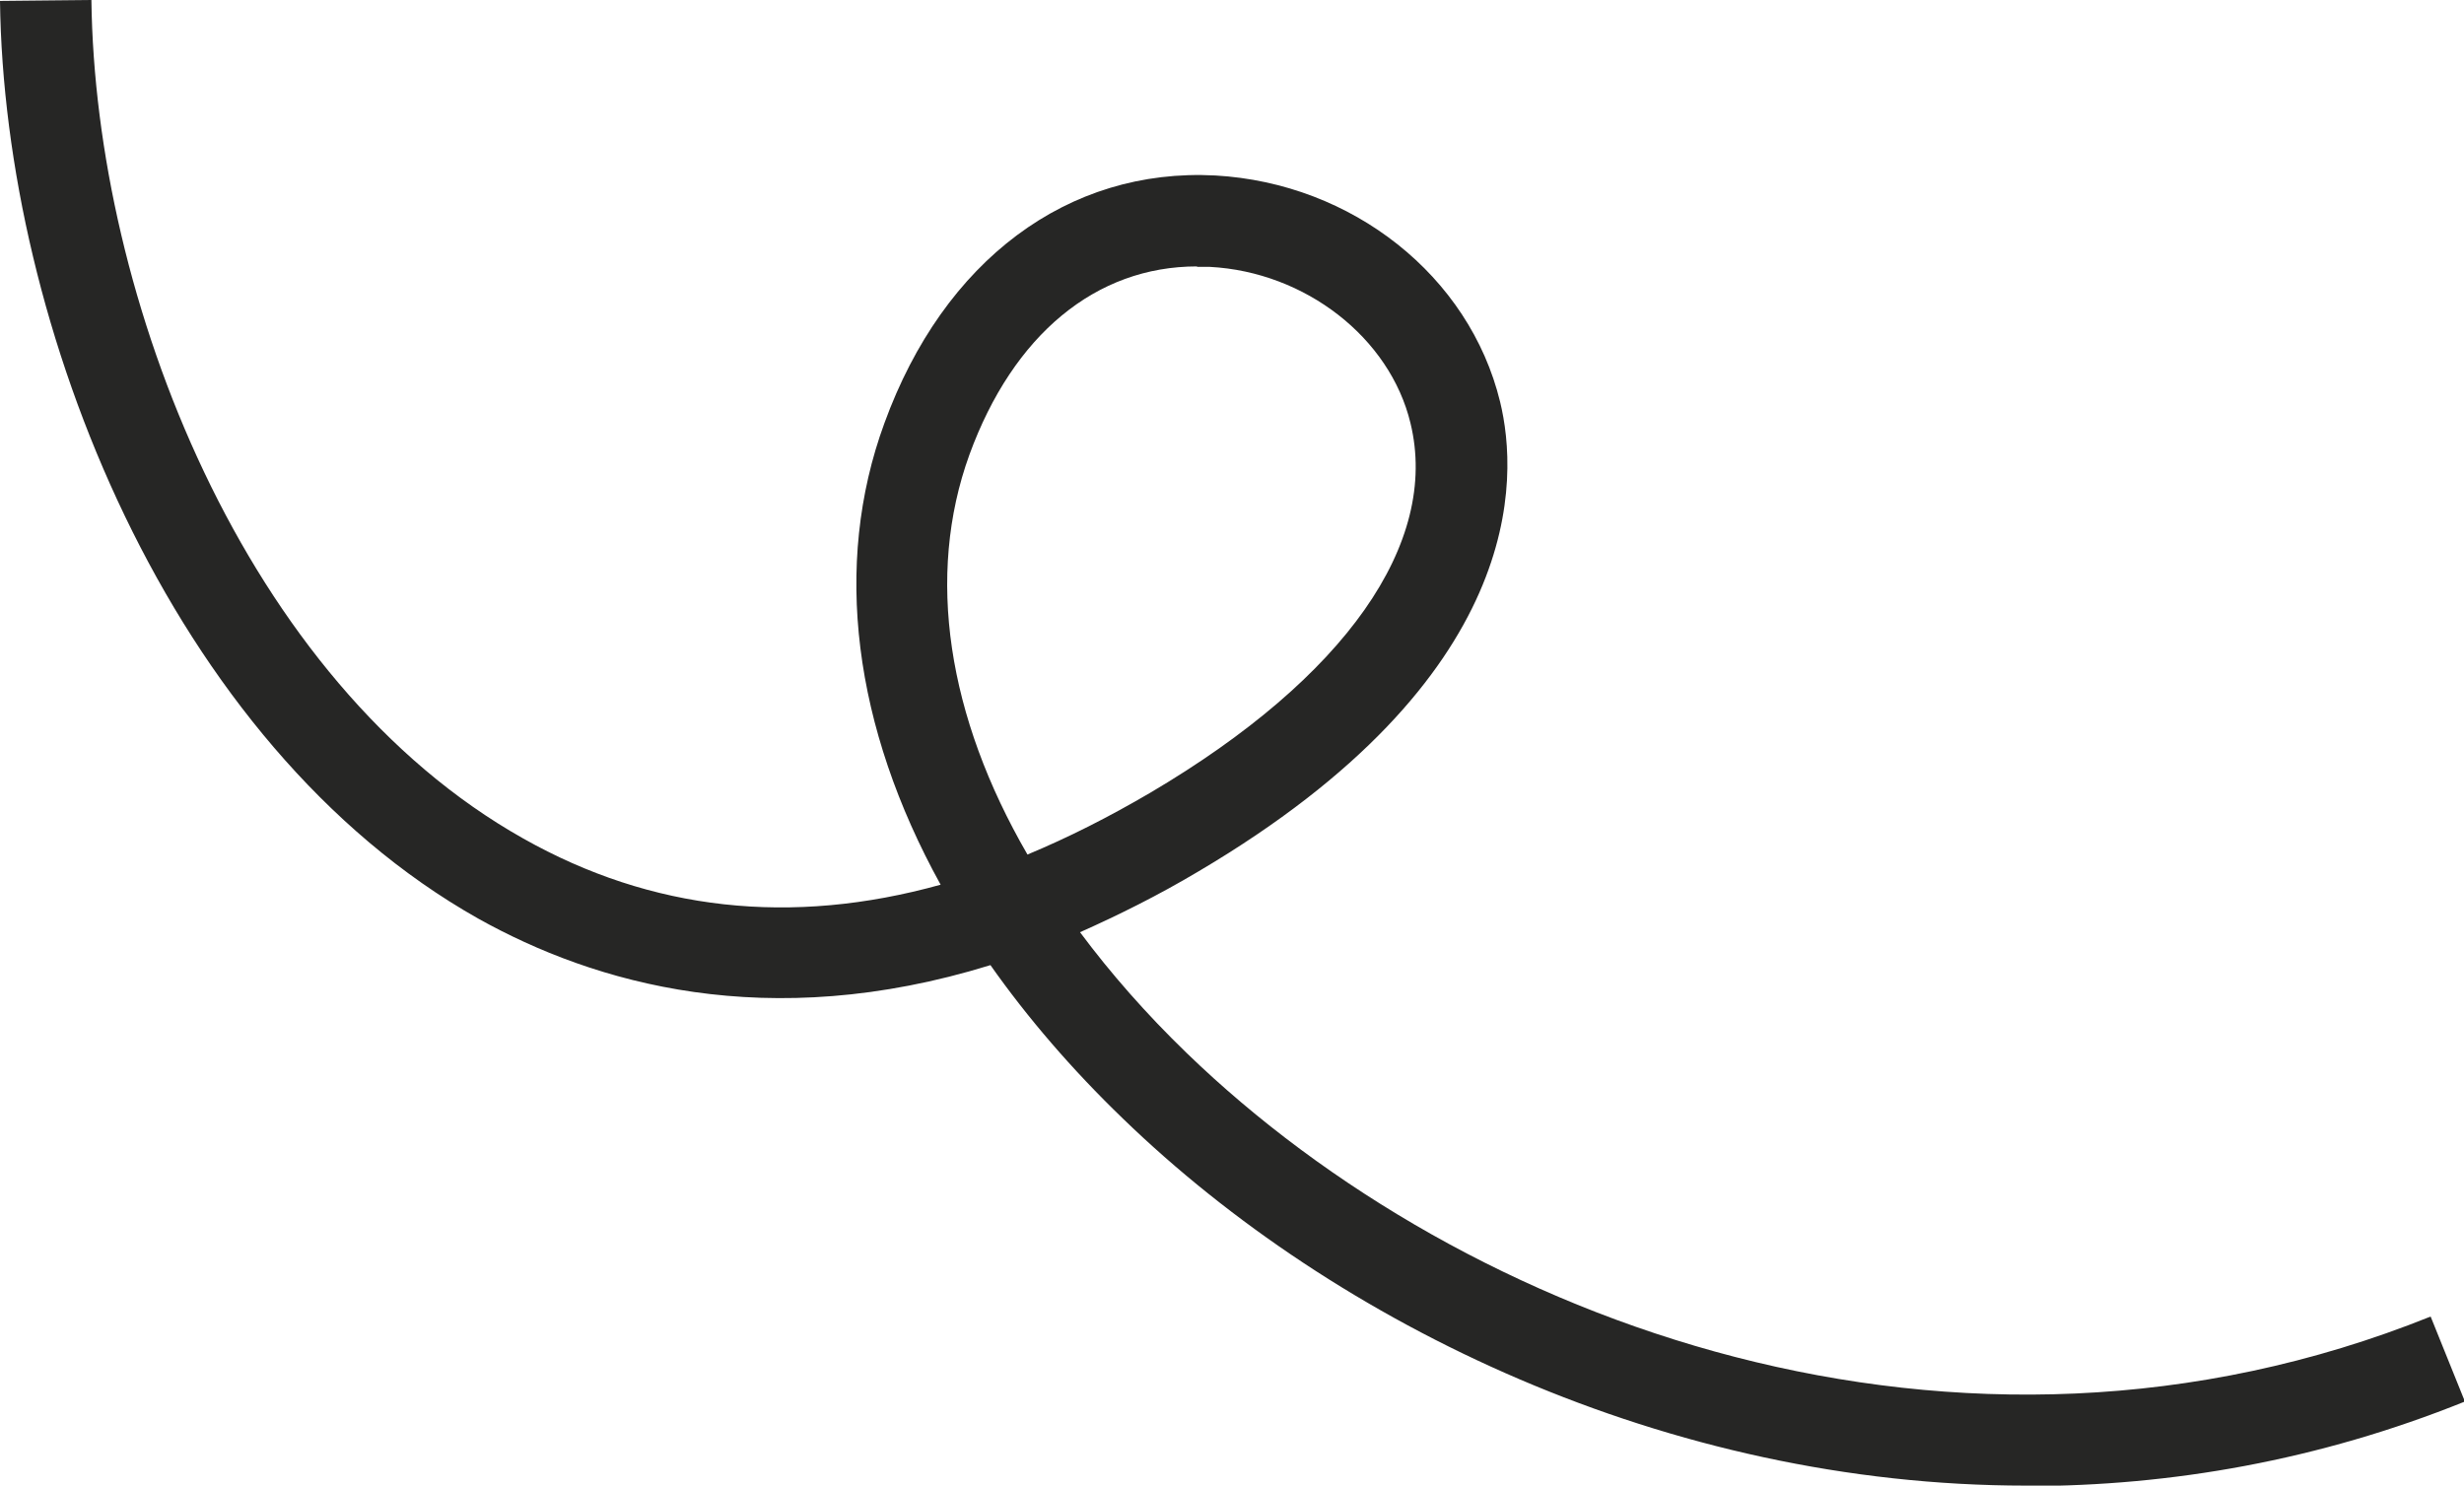 <?xml version="1.0" encoding="UTF-8"?><svg id="Calque_1" xmlns="http://www.w3.org/2000/svg" viewBox="0 0 53.91 32.51"><defs><style>.cls-1{fill:#262625;}</style></defs><path class="cls-1" d="M44.33,32.51c-7.85,0-15.1-3.52-19.76-8.03-1.12-1.08-2.09-2.21-2.9-3.36-4.88,1.51-8.67,.4-11.21-1.02C3.71,16.29,.09,7.12,0,.02l2-.02c.08,6.52,3.35,14.92,9.45,18.35,2.8,1.58,5.86,1.92,9.13,1.01-1.9-3.44-2.37-6.99-1.23-10.1,1.3-3.57,4.02-5.59,7.24-5.42,3,.17,5.56,2.2,6.23,4.95,.41,1.68,.58,6.04-6.6,10.28-.89,.53-1.76,.96-2.59,1.33,.67,.9,1.45,1.79,2.34,2.65,6.07,5.87,16.84,9.93,27.21,5.76l.75,1.86c-3.2,1.29-6.44,1.85-9.58,1.85ZM26.19,5.83c-2.21,0-4.02,1.49-4.98,4.12-.96,2.65-.48,5.73,1.27,8.75,.89-.37,1.78-.82,2.7-1.36,4.25-2.51,6.32-5.45,5.68-8.08-.45-1.87-2.3-3.31-4.39-3.42-.09,0-.19,0-.28,0Z"/></svg>